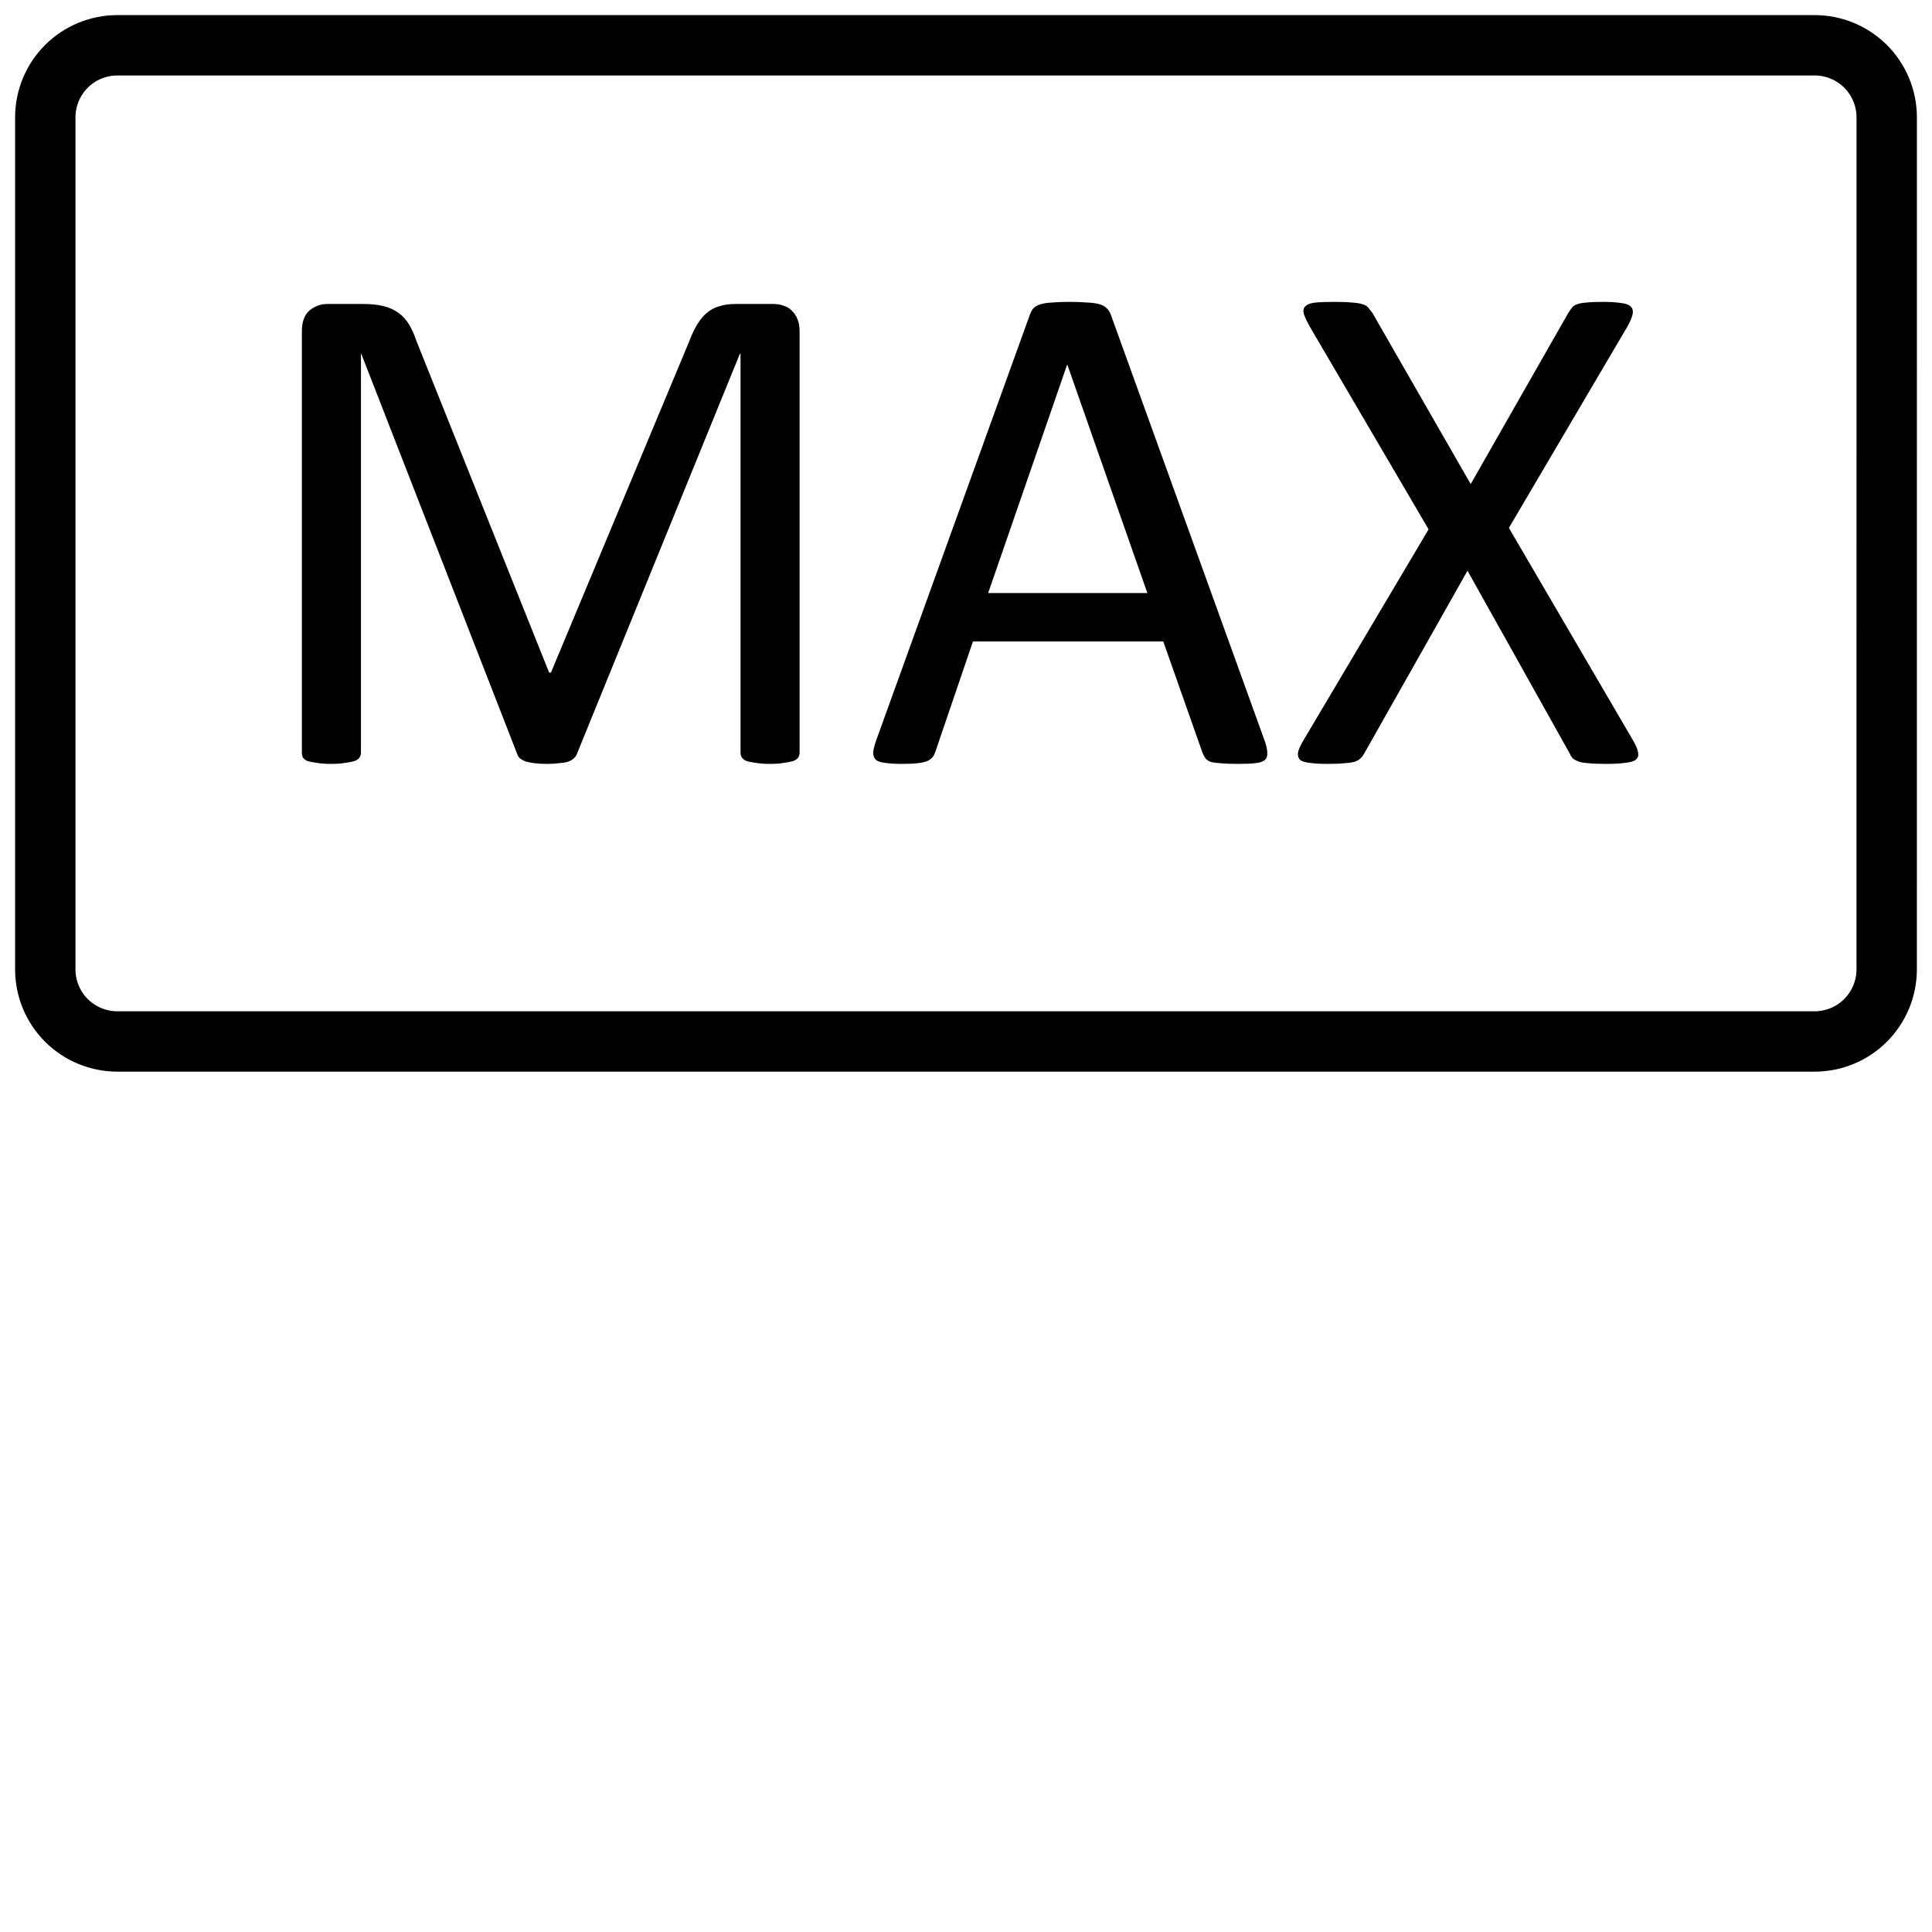 <svg width="64" height="64" viewBox="0 0 64 64" fill="none" xmlns="http://www.w3.org/2000/svg">
<g clip-path="url(#clip0_1_88)">
<path d="M62.5 3.888C62.5 3.255 62.248 2.647 61.801 2.199C61.354 1.752 60.745 1.5 60.111 1.5C50.363 1.5 13.637 1.5 3.888 1.5C3.255 1.5 2.647 1.752 2.199 2.199C1.752 2.647 1.5 3.255 1.5 3.888C1.5 9.976 1.5 26.024 1.5 32.112C1.5 32.745 1.752 33.354 2.199 33.801C2.647 34.248 3.255 34.5 3.888 34.5C13.637 34.5 50.363 34.5 60.111 34.5C60.745 34.5 61.353 34.248 61.799 33.801C62.246 33.354 62.499 32.745 62.499 32.112C62.5 26.024 62.5 9.976 62.5 3.888Z" stroke="black" stroke-width="2" stroke-miterlimit="1.5" stroke-linecap="round" stroke-linejoin="round"/>
<path d="M26.488 24.93C26.488 24.992 26.473 25.047 26.441 25.094C26.41 25.141 26.355 25.18 26.277 25.211C26.199 25.234 26.098 25.254 25.973 25.27C25.855 25.293 25.699 25.305 25.504 25.305C25.324 25.305 25.168 25.293 25.035 25.27C24.91 25.254 24.809 25.234 24.73 25.211C24.66 25.18 24.609 25.141 24.578 25.094C24.547 25.047 24.531 24.992 24.531 24.93V11.723H24.508L19.105 24.988C19.082 25.043 19.047 25.09 19 25.129C18.961 25.168 18.898 25.203 18.812 25.234C18.734 25.258 18.637 25.273 18.52 25.281C18.41 25.297 18.277 25.305 18.121 25.305C17.957 25.305 17.816 25.297 17.699 25.281C17.582 25.266 17.484 25.246 17.406 25.223C17.328 25.191 17.266 25.156 17.219 25.117C17.18 25.078 17.152 25.035 17.137 24.988L11.969 11.723H11.957V24.93C11.957 24.992 11.941 25.047 11.91 25.094C11.879 25.141 11.824 25.18 11.746 25.211C11.668 25.234 11.566 25.254 11.441 25.27C11.316 25.293 11.156 25.305 10.961 25.305C10.773 25.305 10.617 25.293 10.492 25.27C10.367 25.254 10.266 25.234 10.188 25.211C10.117 25.18 10.066 25.141 10.035 25.094C10.012 25.047 10 24.992 10 24.93V10.984C10 10.656 10.086 10.422 10.258 10.281C10.43 10.141 10.621 10.07 10.832 10.07H12.051C12.301 10.07 12.52 10.094 12.707 10.141C12.895 10.188 13.059 10.262 13.199 10.363C13.34 10.465 13.457 10.594 13.551 10.75C13.645 10.906 13.727 11.09 13.797 11.301L18.191 22.281H18.25L22.82 11.336C22.906 11.102 23 10.902 23.102 10.738C23.203 10.574 23.312 10.445 23.43 10.352C23.555 10.25 23.691 10.18 23.84 10.141C23.988 10.094 24.16 10.07 24.355 10.07H25.633C25.75 10.07 25.859 10.09 25.961 10.129C26.07 10.16 26.16 10.215 26.23 10.293C26.309 10.363 26.371 10.457 26.418 10.574C26.465 10.684 26.488 10.82 26.488 10.984V24.93Z" fill="black"/>
<path d="M41.887 24.52C41.949 24.691 41.98 24.832 41.98 24.941C41.988 25.043 41.961 25.121 41.898 25.176C41.836 25.23 41.73 25.266 41.582 25.281C41.441 25.297 41.25 25.305 41.008 25.305C40.766 25.305 40.57 25.297 40.422 25.281C40.281 25.273 40.172 25.258 40.094 25.234C40.023 25.203 39.969 25.164 39.93 25.117C39.898 25.07 39.867 25.012 39.836 24.941L38.535 21.25H32.23L30.988 24.895C30.965 24.965 30.934 25.027 30.895 25.082C30.855 25.129 30.797 25.172 30.719 25.211C30.648 25.242 30.543 25.266 30.402 25.281C30.27 25.297 30.094 25.305 29.875 25.305C29.648 25.305 29.461 25.293 29.312 25.27C29.172 25.254 29.07 25.219 29.008 25.164C28.953 25.109 28.926 25.031 28.926 24.93C28.934 24.82 28.969 24.68 29.031 24.508L34.117 10.422C34.148 10.336 34.188 10.266 34.234 10.211C34.289 10.156 34.363 10.113 34.457 10.082C34.559 10.051 34.684 10.031 34.832 10.023C34.988 10.008 35.184 10 35.418 10C35.668 10 35.875 10.008 36.039 10.023C36.203 10.031 36.336 10.051 36.438 10.082C36.539 10.113 36.617 10.16 36.672 10.223C36.727 10.277 36.77 10.348 36.801 10.434L41.887 24.52ZM35.359 12.086H35.348L32.734 19.645H38.008L35.359 12.086Z" fill="black"/>
<path d="M54.086 24.508C54.188 24.68 54.246 24.816 54.262 24.918C54.285 25.02 54.262 25.102 54.191 25.164C54.121 25.219 54.004 25.254 53.84 25.27C53.684 25.293 53.473 25.305 53.207 25.305C52.957 25.305 52.762 25.297 52.621 25.281C52.48 25.273 52.367 25.254 52.281 25.223C52.203 25.191 52.141 25.156 52.094 25.117C52.055 25.07 52.02 25.012 51.988 24.941L48.613 18.906L45.203 24.941C45.164 25.012 45.121 25.07 45.074 25.117C45.027 25.164 44.961 25.203 44.875 25.234C44.797 25.258 44.688 25.273 44.547 25.281C44.406 25.297 44.219 25.305 43.984 25.305C43.727 25.305 43.523 25.293 43.375 25.27C43.227 25.254 43.121 25.219 43.059 25.164C43.004 25.102 42.984 25.02 43 24.918C43.023 24.816 43.086 24.68 43.188 24.508L47.324 17.535L43.375 10.797C43.281 10.625 43.219 10.488 43.188 10.387C43.164 10.277 43.184 10.195 43.246 10.141C43.309 10.078 43.418 10.039 43.574 10.023C43.73 10.008 43.945 10 44.219 10C44.453 10 44.645 10.008 44.793 10.023C44.941 10.031 45.059 10.051 45.145 10.082C45.23 10.105 45.293 10.145 45.332 10.199C45.371 10.246 45.414 10.301 45.461 10.363L48.719 16.035L51.953 10.363C51.992 10.301 52.031 10.246 52.07 10.199C52.109 10.145 52.164 10.105 52.234 10.082C52.312 10.051 52.418 10.031 52.551 10.023C52.684 10.008 52.863 10 53.09 10C53.332 10 53.527 10.012 53.676 10.035C53.832 10.051 53.941 10.086 54.004 10.141C54.074 10.195 54.102 10.277 54.086 10.387C54.07 10.488 54.016 10.625 53.922 10.797L49.984 17.488L54.086 24.508Z" fill="black"/>
</g>
<defs>
<clipPath id="clip0_1_88">
<rect width="63" height="63" fill="white" transform="translate(0.5 0.5)"/>
</clipPath>
</defs>
</svg>
